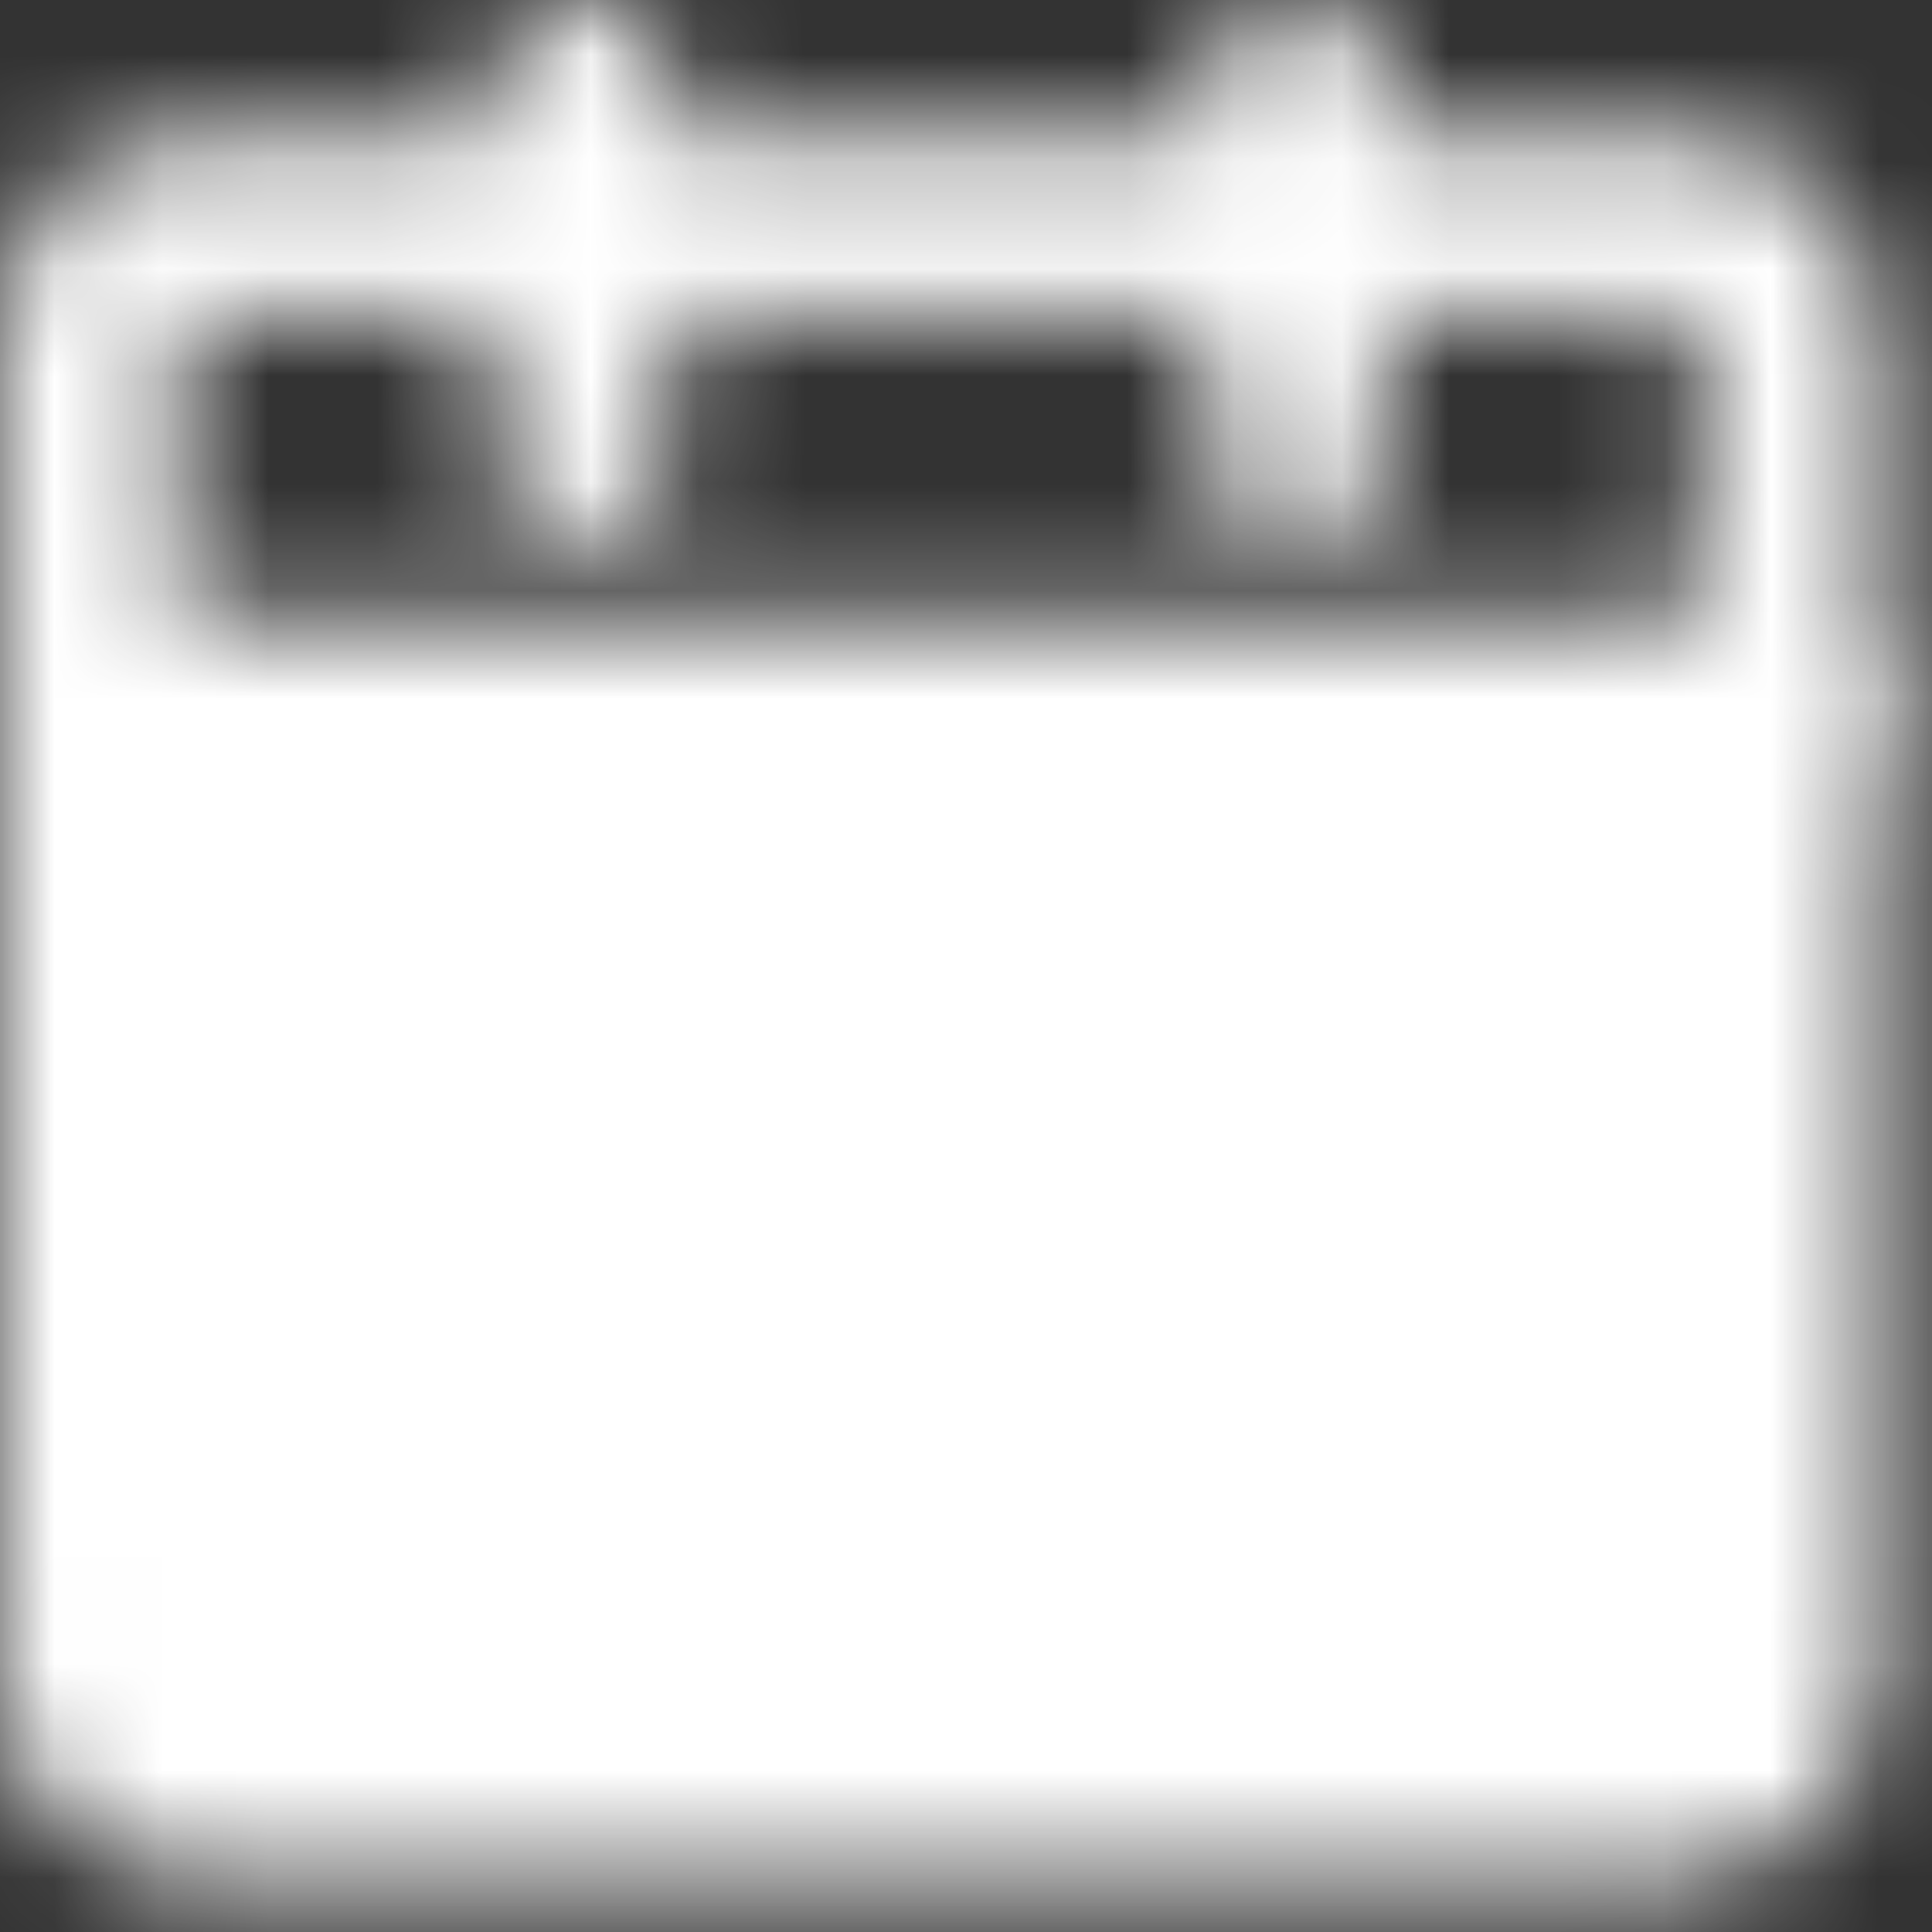 <?xml version="1.0" encoding="UTF-8"?> <svg xmlns="http://www.w3.org/2000/svg" width="18" height="18" viewBox="0 0 18 18" fill="none"><rect x="0" y="0" width="18" height="18" fill="#333333" stroke="none"/><mask id="mask0_152_243" style="mask-type:luminance" maskUnits="userSpaceOnUse" x="0" y="0" width="18" height="18"><path d="M0.833 6.667H16.667V15.834C16.667 16.055 16.579 16.267 16.423 16.423C16.267 16.579 16.055 16.667 15.834 16.667H1.667C1.446 16.667 1.234 16.579 1.078 16.423C0.921 16.267 0.833 16.055 0.833 15.834V6.667Z" fill="white" stroke="white" stroke-width="1.667" stroke-linejoin="round"></path><path d="M0.833 2.917C0.833 2.696 0.921 2.484 1.078 2.328C1.234 2.171 1.446 2.083 1.667 2.083H15.834C16.055 2.083 16.267 2.171 16.423 2.328C16.579 2.484 16.667 2.696 16.667 2.917V6.667H0.833V2.917Z" stroke="white" stroke-width="1.667" stroke-linejoin="round"></path><path d="M5.417 11.667L7.917 14.167L12.917 9.167" stroke="black" stroke-width="1.667" stroke-linecap="round" stroke-linejoin="round"></path><path d="M5.417 0.833V4.167M12.084 0.833V4.167" stroke="white" stroke-width="1.667" stroke-linecap="round"></path></mask><g mask="url(#mask0_152_243)"><path d="M-1.25 -1.25H18.75V18.75H-1.25V-1.25Z" fill="white"></path></g></svg> 